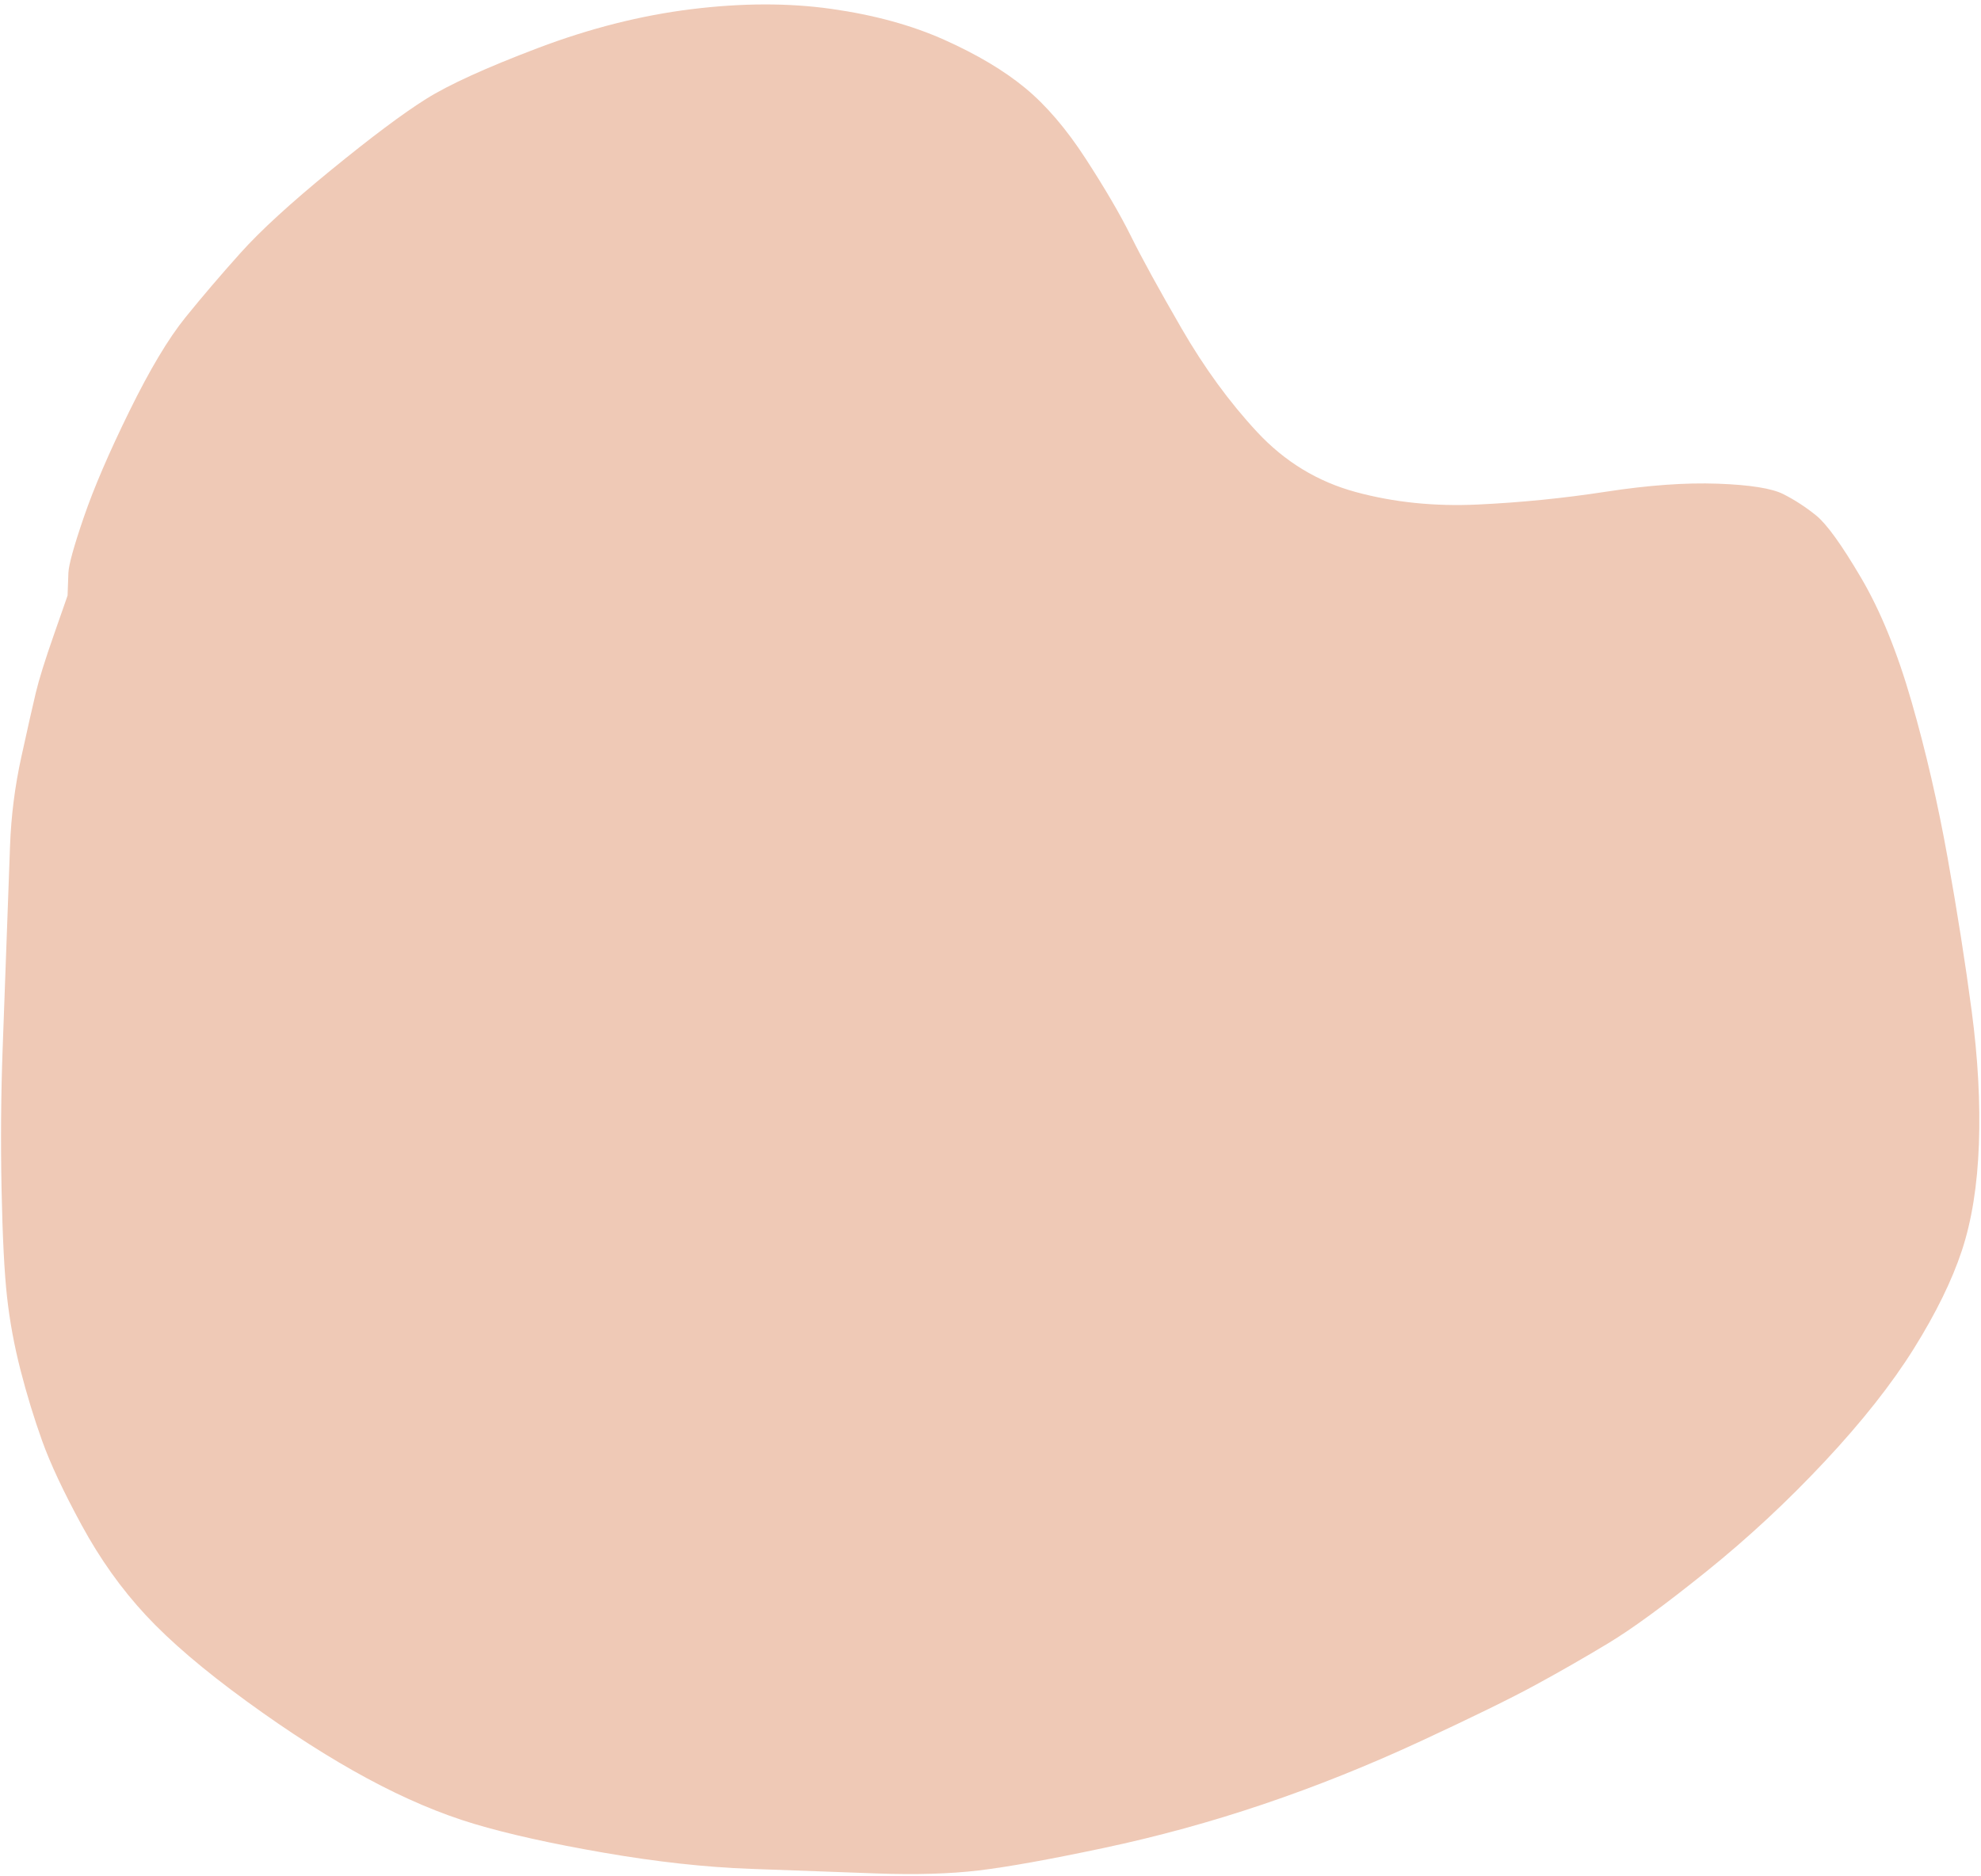 <?xml version="1.0" encoding="UTF-8" standalone="no"?><svg xmlns="http://www.w3.org/2000/svg" xmlns:xlink="http://www.w3.org/1999/xlink" fill="#000000" height="327.5" preserveAspectRatio="xMidYMid meet" version="1" viewBox="449.6 754.7 345.8 327.5" width="345.8" zoomAndPan="magnify"><g><g fill="#efc9b6" id="change1_1"><path d="M461.36,859.658Q461.462,856.843,461.539,854.733Q461.616,852.622,464.242,844.968Q466.869,837.314,472.194,826.47Q477.519,815.626,481.944,810.151Q486.369,804.676,491.597,798.847Q496.824,793.017,507.383,784.392Q517.942,775.766,523.948,771.993Q529.955,768.219,543.524,763.077Q557.093,757.935,570.3,756.303Q583.506,754.67,594.717,756.252Q605.929,757.835,614.475,761.669Q623.022,765.503,628.53,770.043Q634.039,774.584,639.114,782.406Q644.19,790.227,647.033,795.967Q649.876,801.707,655.839,812.022Q661.802,822.337,669.032,830.116Q676.261,837.894,686.257,840.606Q696.253,843.319,707.541,842.79Q718.83,842.262,729.926,840.553Q741.022,838.843,749.463,839.151Q757.903,839.458,760.9,840.976Q763.897,842.494,766.633,844.708Q769.37,846.921,774.455,855.56Q779.54,864.2,783.29,877.253Q787.041,890.306,789.576,904.488Q792.112,918.671,793.769,931.178Q795.427,943.685,795.034,954.473Q794.641,965.262,792.049,973.08Q789.457,980.899,783.68,990.154Q777.903,999.409,768.132,1009.856Q758.361,1020.303,747.477,1029.065Q736.593,1037.828,730.352,1041.593Q724.111,1045.358,717.644,1048.88Q711.177,1052.402,697.565,1058.716Q683.953,1065.031,670.167,1069.696Q656.381,1074.36,642.185,1077.366Q627.99,1080.371,620.444,1081.271Q612.899,1082.17,602.623,1081.796Q592.347,1081.422,580.584,1080.993Q568.821,1080.565,555.056,1078.185Q541.292,1075.805,532.397,1073.149Q523.503,1070.494,513.671,1065.187Q503.839,1059.881,492.632,1051.723Q481.426,1043.565,475.049,1036.704Q468.672,1029.843,463.881,1021.033Q459.09,1012.222,456.959,1006.274Q454.828,1000.325,453.183,993.924Q451.538,987.524,450.831,981.157Q450.124,974.791,449.873,962.335Q449.622,949.879,450.058,937.918Q450.493,925.957,450.78,918.077Q451.067,910.196,451.353,902.363Q451.638,894.53,453.327,886.842Q455.015,879.154,455.847,875.661Q456.678,872.169,459.036,865.444Q461.394,858.72,462.498,855.472Q463.602,852.224,464.382,850.225Q465.162,848.227,466.59,846.314L468.019,844.401 Z"/></g></g></svg>
